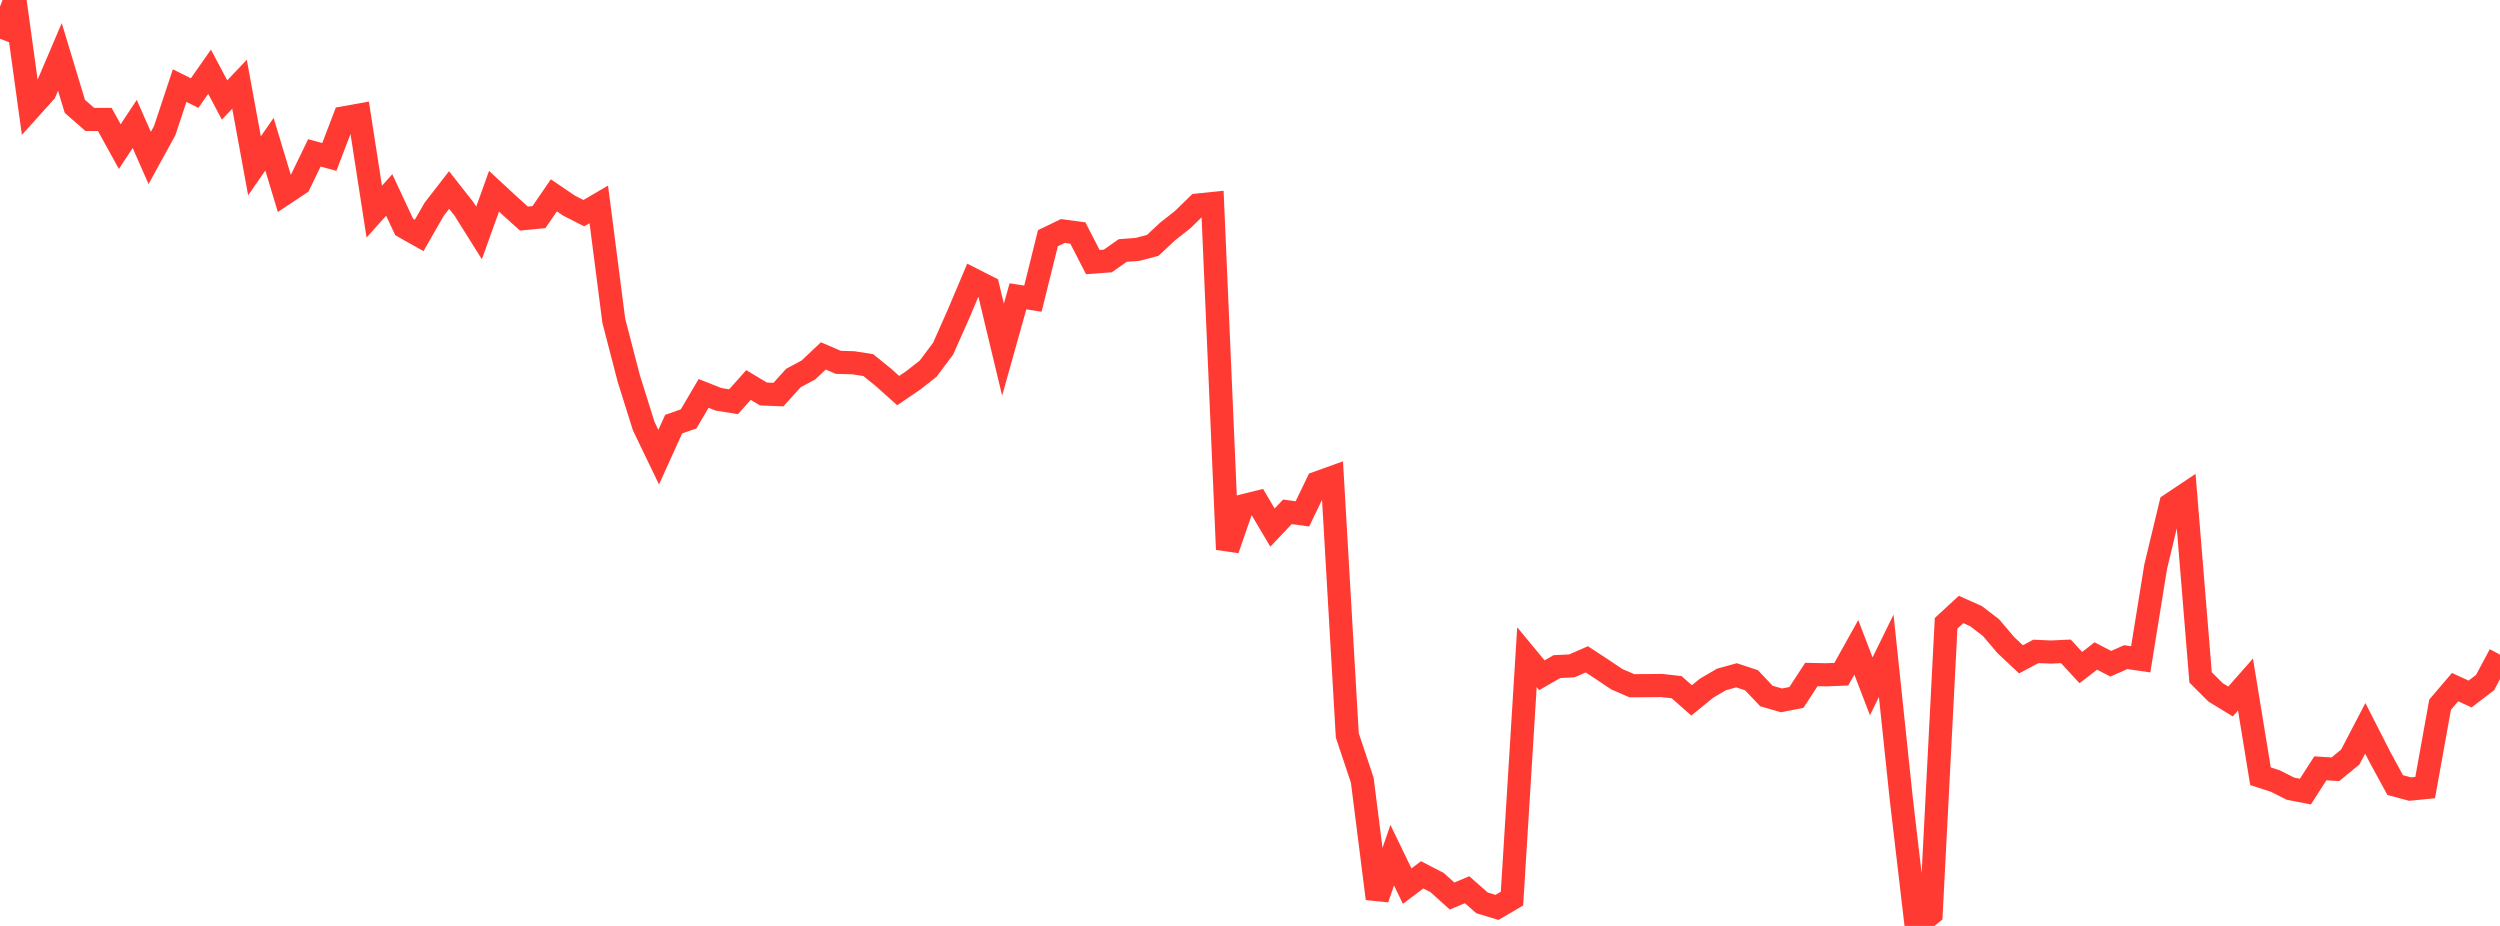 <?xml version="1.0" standalone="no"?>
<!DOCTYPE svg PUBLIC "-//W3C//DTD SVG 1.1//EN" "http://www.w3.org/Graphics/SVG/1.1/DTD/svg11.dtd">

<svg width="135" height="50" viewBox="0 0 135 50" preserveAspectRatio="none" 
  xmlns="http://www.w3.org/2000/svg"
  xmlns:xlink="http://www.w3.org/1999/xlink">


<polyline points="0.0, 2.093 0.808, 0.0 1.617, 5.868 2.425, 4.971 3.234, 3.074 4.042, 5.744 4.85, 6.45 5.659, 6.451 6.467, 7.916 7.275, 6.693 8.084, 8.529 8.892, 7.057 9.701, 4.624 10.509, 5.027 11.317, 3.874 12.126, 5.4 12.934, 4.548 13.743, 8.955 14.551, 7.788 15.359, 10.462 16.168, 9.924 16.976, 8.255 17.784, 8.475 18.593, 6.359 19.401, 6.213 20.21, 11.429 21.018, 10.528 21.826, 12.258 22.635, 12.713 23.443, 11.303 24.251, 10.26 25.06, 11.291 25.868, 12.579 26.677, 10.328 27.485, 11.076 28.293, 11.803 29.102, 11.725 29.91, 10.549 30.719, 11.1 31.527, 11.511 32.335, 11.037 33.144, 17.318 33.952, 20.433 34.76, 23.008 35.569, 24.687 36.377, 22.904 37.186, 22.62 37.994, 21.245 38.802, 21.563 39.611, 21.694 40.419, 20.79 41.228, 21.276 42.036, 21.308 42.844, 20.413 43.653, 19.979 44.461, 19.219 45.269, 19.566 46.078, 19.589 46.886, 19.715 47.695, 20.369 48.503, 21.092 49.311, 20.542 50.12, 19.908 50.928, 18.828 51.737, 17.008 52.545, 15.098 53.353, 15.509 54.162, 18.882 54.97, 16 55.778, 16.127 56.587, 12.864 57.395, 12.473 58.204, 12.582 59.012, 14.153 59.82, 14.093 60.629, 13.527 61.437, 13.465 62.246, 13.251 63.054, 12.497 63.862, 11.862 64.671, 11.073 65.479, 10.99 66.287, 29.669 67.096, 27.322 67.904, 27.12 68.713, 28.49 69.521, 27.638 70.329, 27.75 71.138, 26.073 71.946, 25.782 72.754, 39.712 73.563, 42.131 74.371, 48.526 75.18, 46.18 75.988, 47.851 76.796, 47.241 77.605, 47.659 78.413, 48.386 79.222, 48.045 80.03, 48.756 80.838, 48.999 81.647, 48.526 82.455, 35.489 83.263, 36.463 84.072, 35.997 84.88, 35.958 85.689, 35.604 86.497, 36.134 87.305, 36.676 88.114, 37.028 88.922, 37.025 89.731, 37.017 90.539, 37.108 91.347, 37.821 92.156, 37.161 92.964, 36.689 93.772, 36.466 94.581, 36.733 95.389, 37.586 96.198, 37.819 97.006, 37.662 97.814, 36.423 98.623, 36.439 99.431, 36.407 100.24, 34.955 101.048, 37.062 101.856, 35.414 102.665, 43.105 103.473, 50.0 104.281, 49.342 105.09, 33.658 105.898, 32.912 106.707, 33.273 107.515, 33.893 108.323, 34.844 109.132, 35.602 109.94, 35.175 110.749, 35.211 111.557, 35.173 112.365, 36.05 113.174, 35.423 113.982, 35.842 114.79, 35.485 115.599, 35.604 116.407, 30.6 117.216, 27.238 118.024, 26.698 118.832, 36.579 119.641, 37.387 120.449, 37.881 121.257, 36.964 122.066, 41.916 122.874, 42.179 123.683, 42.588 124.491, 42.746 125.299, 41.49 126.108, 41.541 126.916, 40.879 127.725, 39.328 128.533, 40.913 129.341, 42.395 130.15, 42.611 130.958, 42.53 131.766, 38.052 132.575, 37.105 133.383, 37.477 134.192, 36.861 135.0, 35.351" fill="none" stroke="#ff3a33" stroke-width="1.25"/>

</svg>